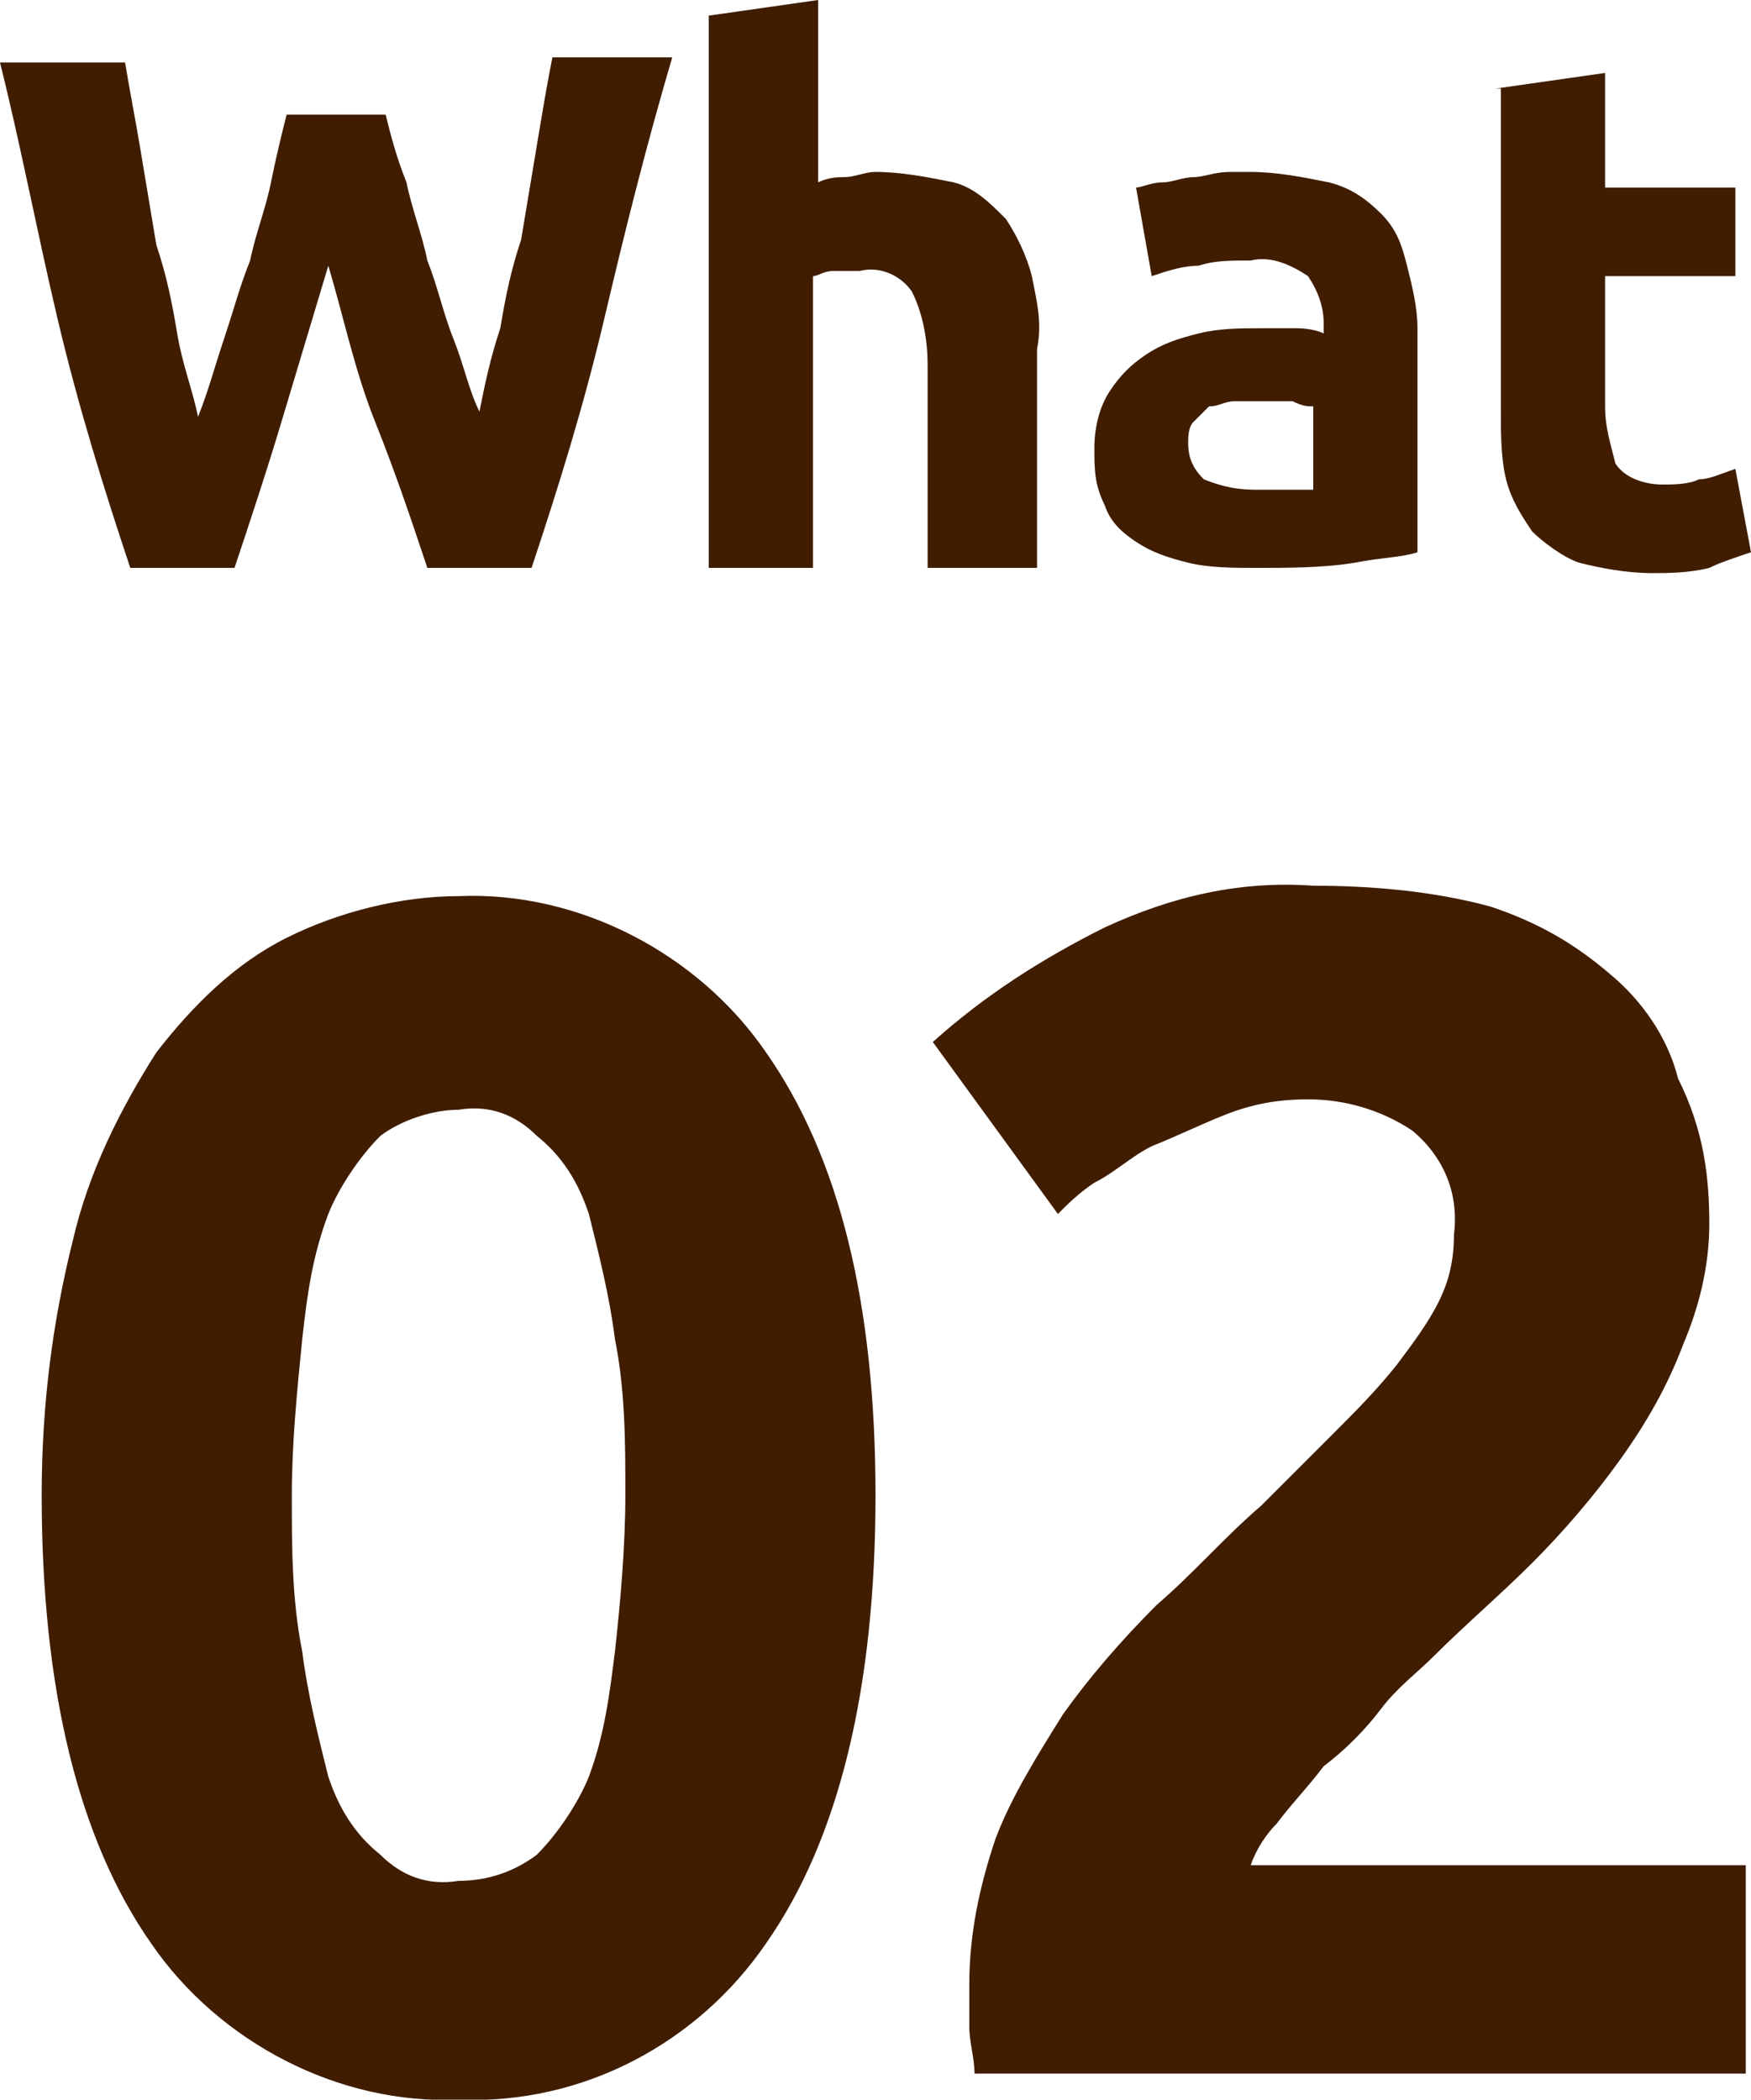 <svg enable-background="new 0 0 33.6 40.3" viewBox="0 0 33.6 40.3" xmlns="http://www.w3.org/2000/svg"><path d="m7.4 2.2c.1.4.2.8.4 1.3.1.5.3 1 .4 1.5.2.5.3 1 .5 1.5s.3 1 .5 1.4c.1-.5.2-1 .4-1.6.1-.6.2-1.1.4-1.7.1-.6.2-1.2.3-1.8s.2-1.2.3-1.7h2.3c-.5 1.7-.9 3.3-1.3 5s-.9 3.3-1.4 4.8h-2c-.3-.9-.6-1.8-1-2.8s-.6-2-.9-3c-.3 1-.6 2-.9 3s-.6 1.9-.9 2.8h-2c-.5-1.5-1-3.1-1.4-4.8s-.7-3.3-1.1-4.9h2.4c.1.6.2 1.1.3 1.7s.2 1.2.3 1.8c.2.6.3 1.1.4 1.7s.3 1.1.4 1.6c.2-.5.3-.9.5-1.5s.3-1 .5-1.5c.1-.5.3-1 .4-1.5s.2-.9.3-1.3zm6.2 8.7v-10.6l2.1-.3v3.5c.2-.1.4-.1.5-.1.2 0 .4-.1.6-.1.5 0 1 .1 1.5.2.4.1.7.4 1 .7.2.3.4.7.5 1.1.1.5.2.9.1 1.4v4.2h-2.1v-3.9c0-.5-.1-1-.3-1.4-.2-.3-.6-.5-1-.4-.2 0-.4 0-.5 0-.2 0-.3.1-.4.1v5.6zm10.6-1.5h.6.4v-1.6c-.1 0-.2 0-.4-.1-.2 0-.3 0-.5 0s-.4 0-.6 0-.3.1-.5.1c-.1.1-.2.2-.3.3s-.1.3-.1.4c0 .3.1.5.3.7.5.2.8.2 1.1.2zm-.2-6.1c.5 0 1 .1 1.5.2.4.1.7.3 1 .6s.4.6.5 1 .2.8.2 1.2v4.3c-.3.1-.7.1-1.2.2-.6.1-1.3.1-1.9.1-.4 0-.9 0-1.3-.1s-.7-.2-1-.4-.5-.4-.6-.7c-.2-.4-.2-.7-.2-1.1s.1-.8.3-1.1.4-.5.7-.7.6-.3 1-.4.8-.1 1.2-.1h.7s.3 0 .5.1v-.2c0-.3-.1-.6-.3-.9-.3-.2-.7-.4-1.1-.3-.4 0-.7 0-1 .1-.3 0-.6.1-.9.2l-.3-1.7c.1 0 .3-.1.5-.1s.4-.1.6-.1.4-.1.7-.1zm4.7-1.6 2.1-.3v2.2h2.5v1.7h-2.5v2.5c0 .4.1.7.2 1.1.2.3.6.4.9.4.2 0 .5 0 .7-.1.2 0 .4-.1.7-.2l.3 1.6c-.3.1-.6.2-.8.3-.4.1-.8.1-1.1.1-.5 0-1-.1-1.4-.2-.3-.1-.7-.4-.9-.6-.2-.3-.4-.6-.5-1s-.1-.9-.1-1.3v-6.2zm-11.9 27c0 3.7-.7 6.6-2.1 8.6-1.3 1.9-3.5 3.1-5.9 3-2.3.1-4.6-1.1-5.9-3-1.4-2-2.1-4.9-2.1-8.6 0-1.7.2-3.3.6-4.9.3-1.3.9-2.5 1.6-3.6.7-.9 1.5-1.7 2.5-2.2s2.2-.8 3.3-.8c2.3-.1 4.6 1.1 5.9 3 1.4 2 2.1 4.8 2.1 8.5zm-4.8 0c0-1 0-2-.2-3-.1-.8-.3-1.6-.5-2.4-.2-.6-.5-1.1-1-1.5-.4-.4-.9-.6-1.5-.5-.5 0-1.1.2-1.5.5-.4.4-.8 1-1 1.5-.3.8-.4 1.5-.5 2.4-.1 1-.2 2-.2 3s0 2 .2 3c.1.8.3 1.6.5 2.4.2.6.5 1.1 1 1.5.4.4.9.6 1.5.5.6 0 1.1-.2 1.5-.5.4-.4.8-1 1-1.5.3-.8.4-1.6.5-2.4.1-.9.2-2 .2-3zm20.8-5.2c0 .8-.2 1.6-.5 2.3-.3.8-.7 1.5-1.2 2.2s-1.1 1.4-1.7 2-1.3 1.2-1.9 1.8c-.3.3-.7.6-1 1s-.7.8-1.1 1.1c-.3.4-.6.7-.9 1.1-.2.2-.4.5-.5.8h9.5v4h-14.8c0-.3-.1-.6-.1-.9v-.8c0-1 .2-1.9.5-2.8.3-.8.8-1.6 1.3-2.4.5-.7 1.1-1.4 1.8-2.1.7-.6 1.3-1.3 2-1.9.5-.5 1-1 1.4-1.4s.8-.8 1.2-1.3c.3-.4.6-.8.8-1.2s.3-.8.3-1.3c.1-.8-.2-1.5-.8-2-.6-.4-1.3-.6-2-.6-.6 0-1.1.1-1.6.3s-.9.4-1.4.6c-.4.2-.7.5-1.1.7-.3.2-.5.4-.7.6l-2.4-3.3c1-.9 2.1-1.6 3.3-2.2 1.3-.6 2.6-.9 4-.8 1.1 0 2.3.1 3.4.4.9.3 1.6.7 2.3 1.3.6.5 1.1 1.2 1.3 2 .5 1 .6 1.9.6 2.8z" fill="#401d00"/></svg>